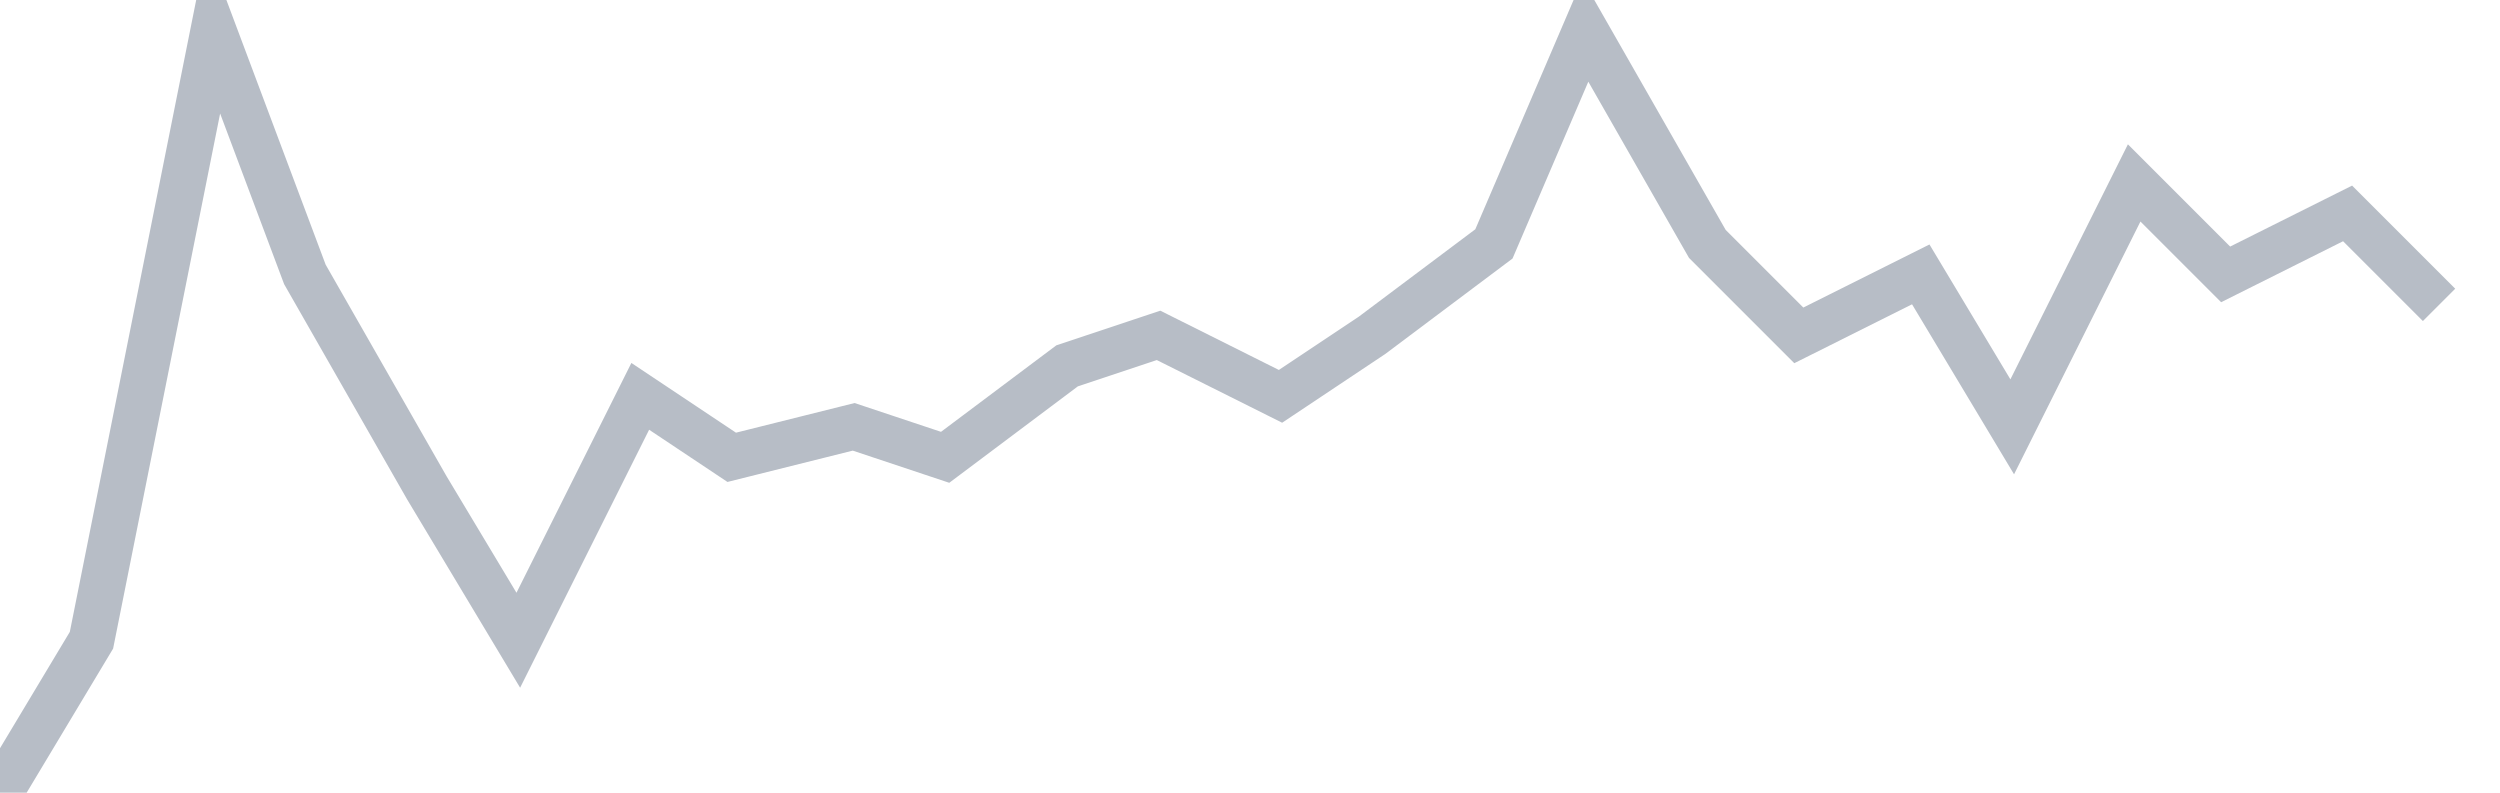 <svg width="82" height="26" fill="none" xmlns="http://www.w3.org/2000/svg"><path d="M0 26l3-5L7 1l3 8 4 7 3 5 4-8 3 2 4-1 3 1 4-3 3-1 4 2 3-2 4-3 3-7 4 7 3 3 4-2 3 5 4-8 3 3 4-2 3 3" stroke="#B7BDC6" stroke-width="1.5"/></svg>